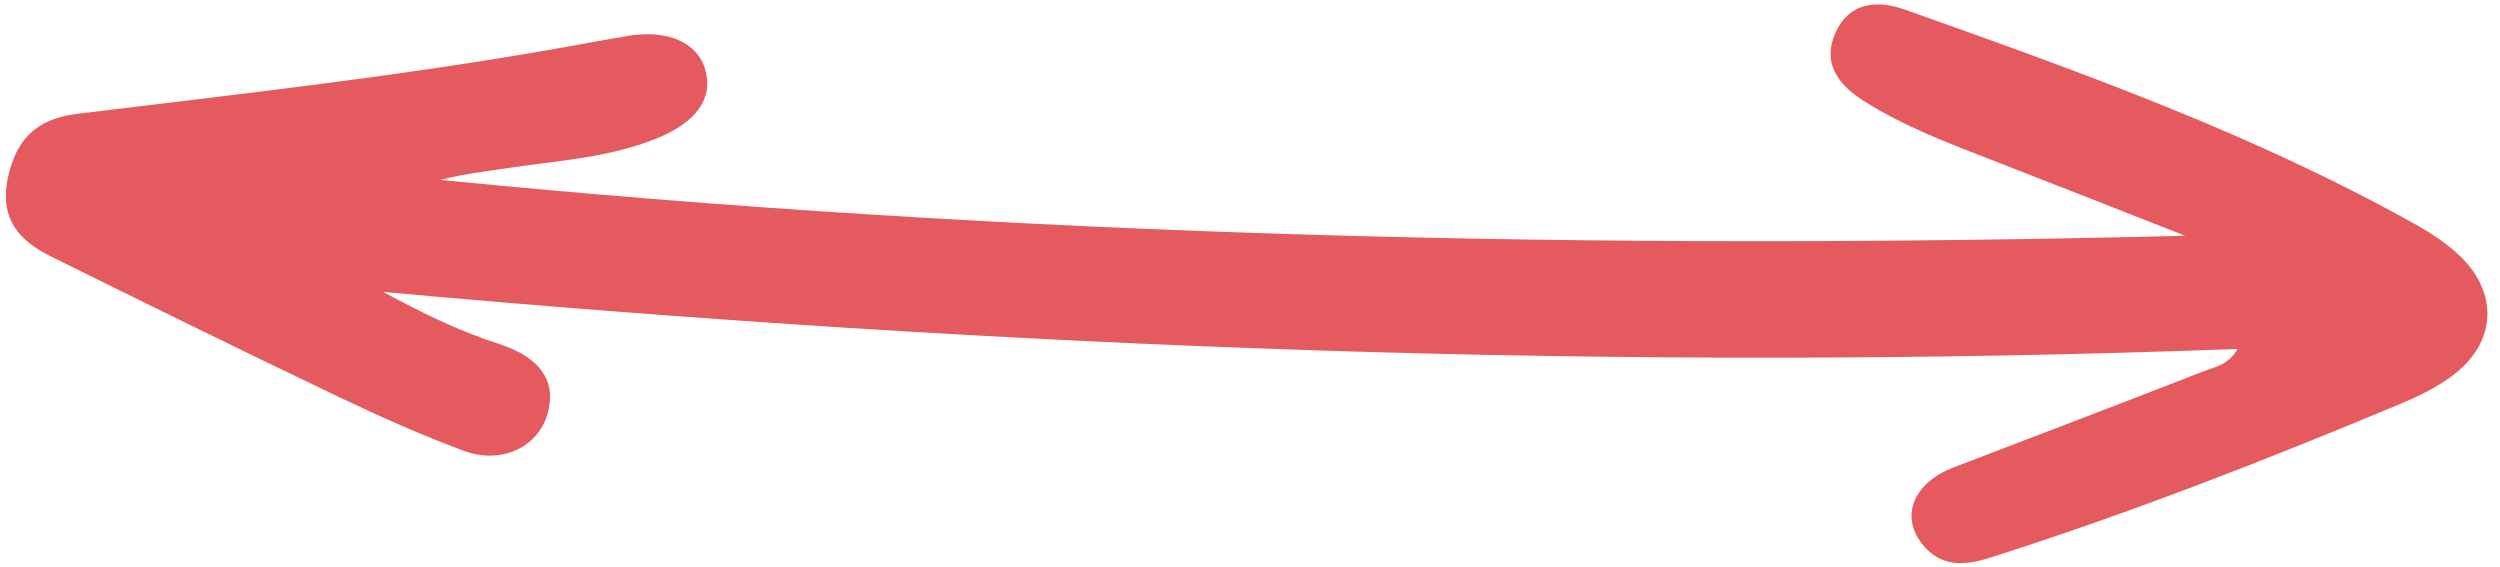 <?xml version="1.0" encoding="UTF-8"?><svg xmlns="http://www.w3.org/2000/svg" xmlns:xlink="http://www.w3.org/1999/xlink" height="217.0" preserveAspectRatio="xMidYMid meet" version="1.0" viewBox="22.9 391.4 956.8 217.0" width="956.8" zoomAndPan="magnify"><g id="change1_1"><path d="M 859.23 481.637 C 834.801 472.059 810.395 462.406 785.926 452.918 C 768.84 446.293 751.68 439.844 736.094 429.969 C 726.07 423.617 720 415.055 725.672 403.293 C 731.059 392.121 741.559 391.402 751.922 395.082 C 819.156 418.945 886.367 442.93 948.828 478.117 C 953.844 480.941 958.707 484.277 963.004 488.098 C 979.703 502.941 978.711 523.012 960.535 535.887 C 955.078 539.75 948.949 542.879 942.762 545.469 C 890.754 567.242 838.262 587.73 784.5 604.855 C 774.5 608.039 765.297 608.43 758.32 599.305 C 750.109 588.57 755.508 576.066 770.559 570.293 C 802.484 558.043 834.473 545.934 866.316 533.473 C 870.461 531.852 875.605 531.246 879.262 524.957 C 642.418 533.762 407.344 524.695 169.555 503.129 C 185.477 511.738 199.184 518.297 213.773 522.992 C 229.871 528.18 236.223 537.527 232.293 550.297 C 228.496 562.633 214.676 569.266 200.309 563.91 C 183.629 557.699 167.309 550.379 151.238 542.691 C 114.711 525.223 78.371 507.352 42.082 489.395 C 30.41 483.621 22.93 475.238 25.695 460.633 C 28.555 445.535 36.109 436.969 52.219 434.996 C 114.465 427.383 176.824 420.543 238.609 409.527 C 246.68 408.086 254.738 406.562 262.82 405.191 C 278.375 402.555 289.91 407.598 292.871 418.238 C 295.922 429.199 289.301 438.398 273.68 444.602 C 255.961 451.641 237.055 452.84 218.465 455.551 C 209.438 456.867 200.375 457.961 191.34 460.246 C 413.09 482.156 635.426 487.191 859.23 481.637" fill="#e45a5f"/></g></svg>